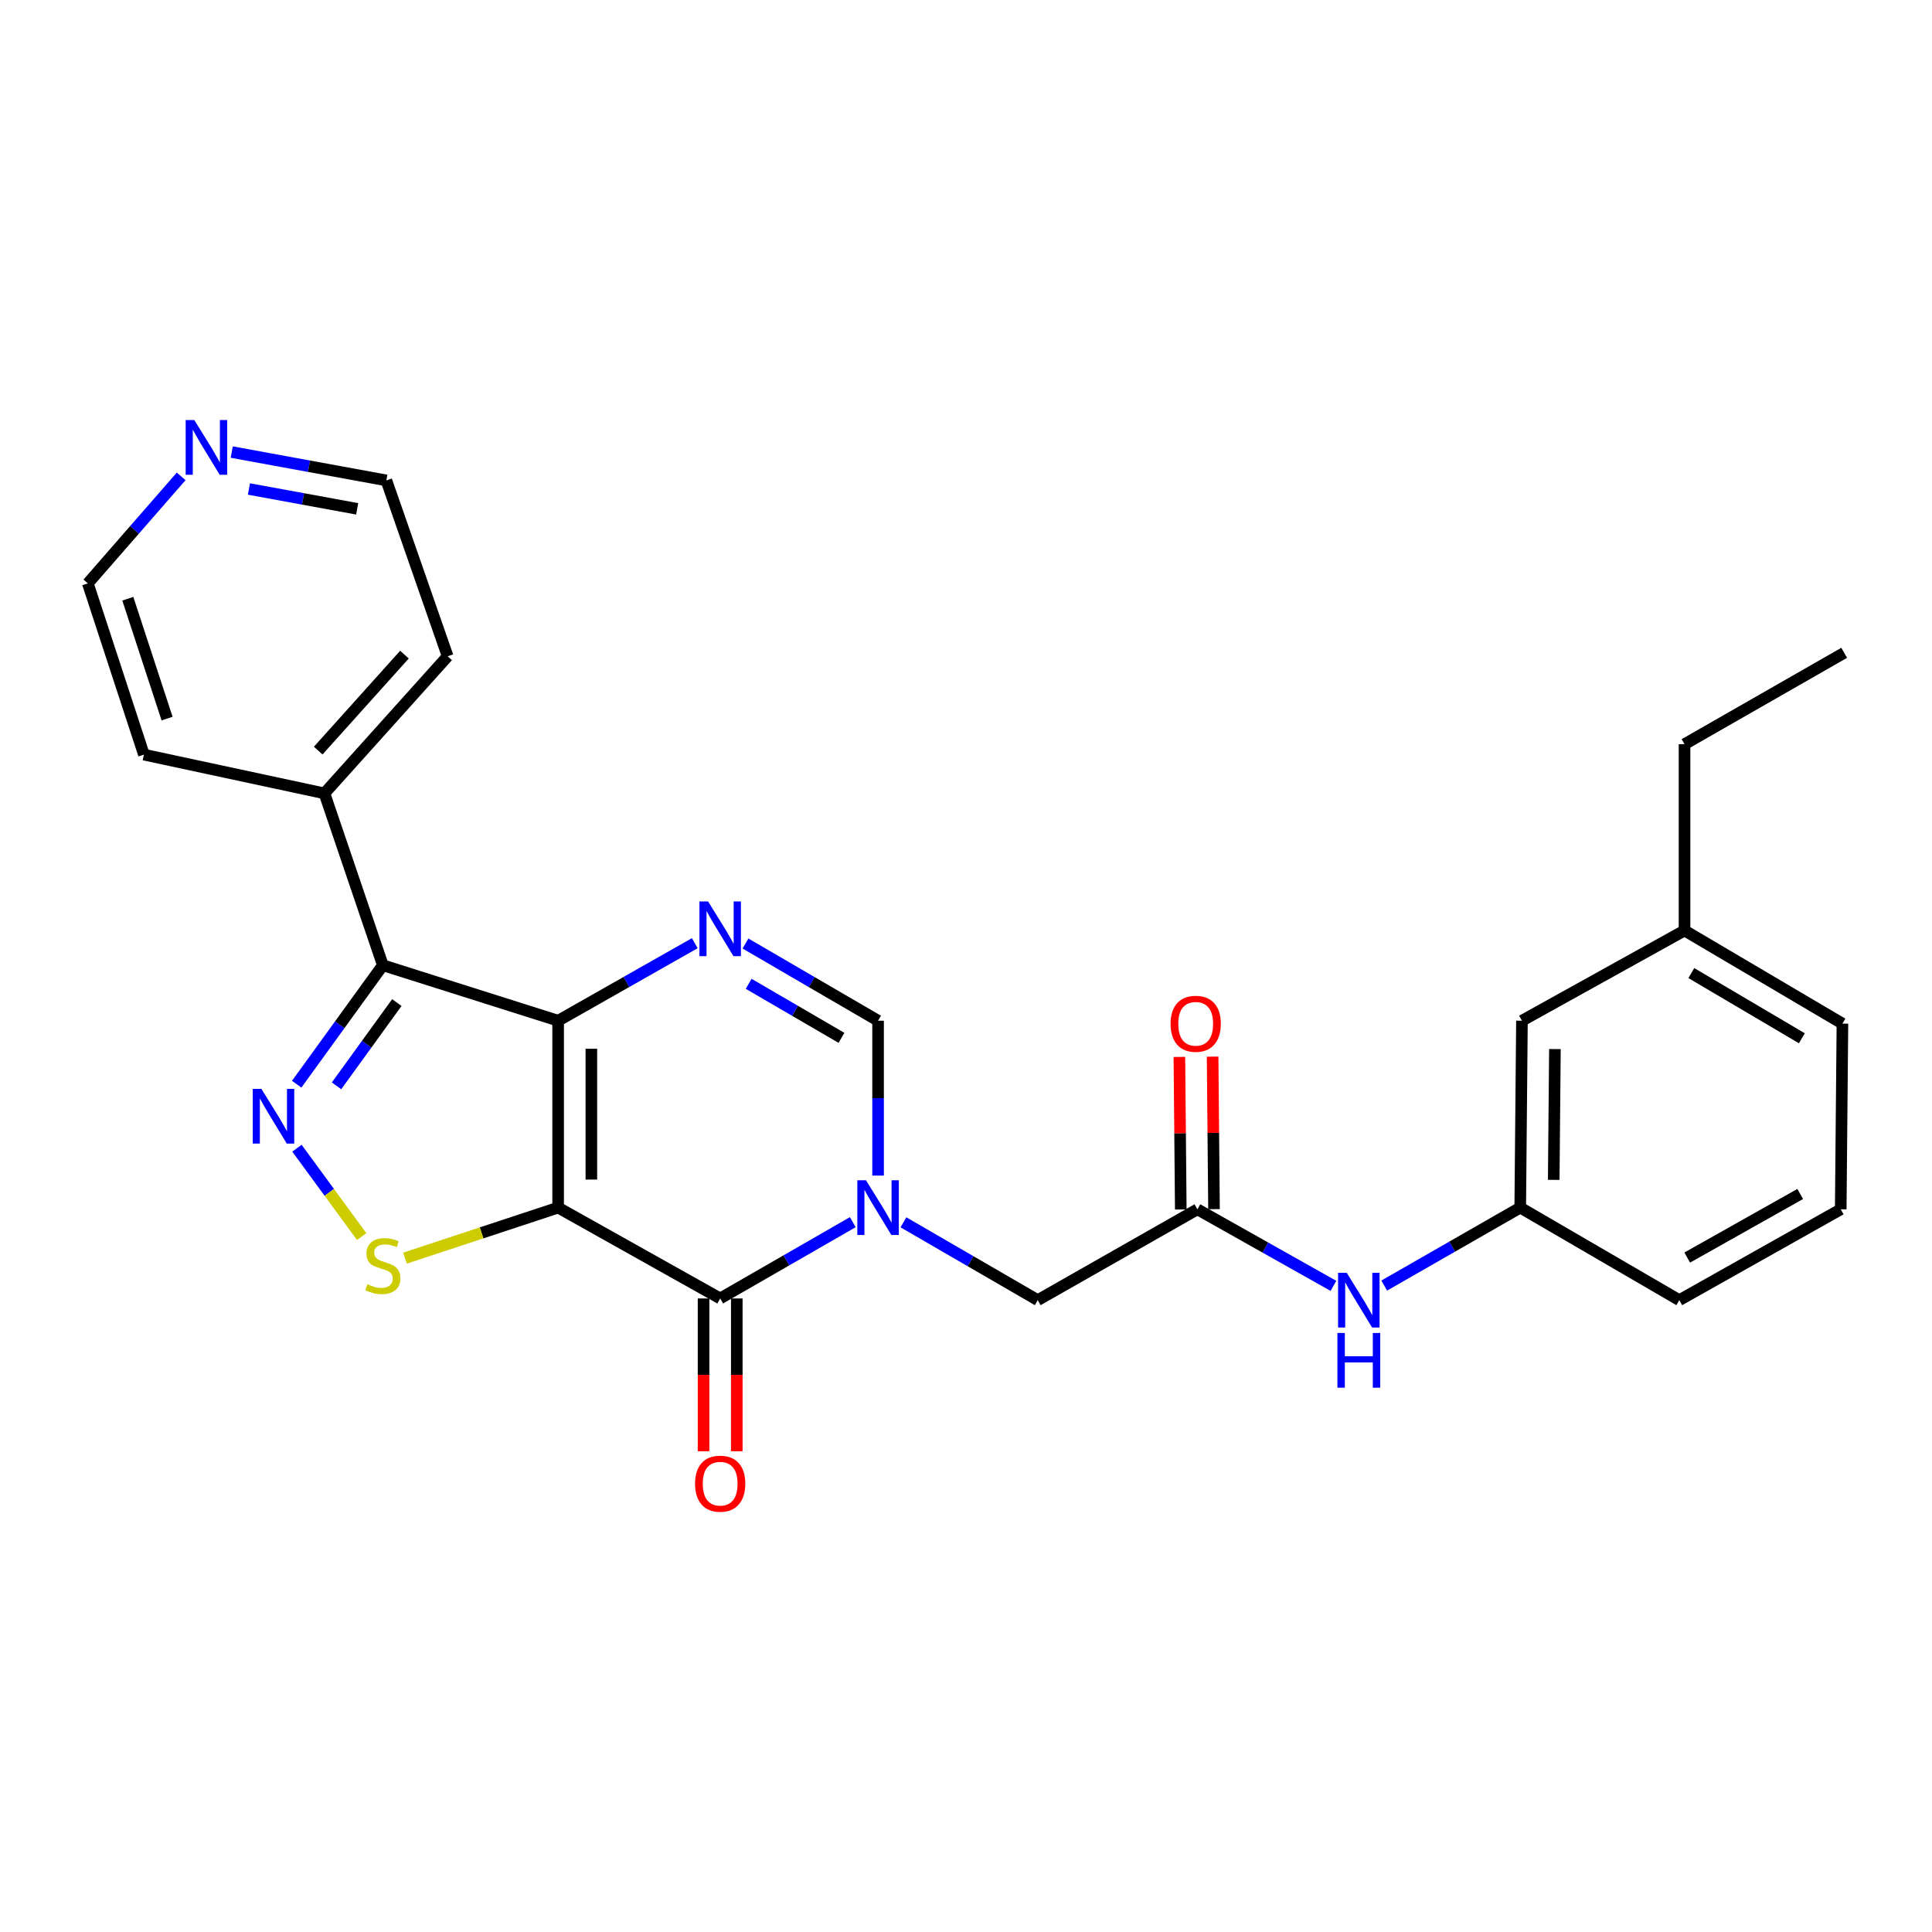 <?xml version='1.0' encoding='iso-8859-1'?>
<svg version='1.1' baseProfile='full'
              xmlns='http://www.w3.org/2000/svg'
                      xmlns:rdkit='http://www.rdkit.org/xml'
                      xmlns:xlink='http://www.w3.org/1999/xlink'
                  xml:space='preserve'
width='1000px' height='1000px' viewBox='0 0 1000 1000'>
<!-- END OF HEADER -->
<rect style='opacity:1.0;fill:#FFFFFF;stroke:none' width='1000' height='1000' x='0' y='0'> </rect>
<path class='bond-0' d='M 288.889,625.056 L 288.889,528.324' style='fill:none;fill-rule:evenodd;stroke:#000000;stroke-width:6px;stroke-linecap:butt;stroke-linejoin:miter;stroke-opacity:1' />
<path class='bond-0' d='M 306.087,610.546 L 306.087,542.834' style='fill:none;fill-rule:evenodd;stroke:#000000;stroke-width:6px;stroke-linecap:butt;stroke-linejoin:miter;stroke-opacity:1' />
<path class='bond-1' d='M 288.889,625.056 L 372.76,672.075' style='fill:none;fill-rule:evenodd;stroke:#000000;stroke-width:6px;stroke-linecap:butt;stroke-linejoin:miter;stroke-opacity:1' />
<path class='bond-6' d='M 288.889,625.056 L 249.258,638.136' style='fill:none;fill-rule:evenodd;stroke:#000000;stroke-width:6px;stroke-linecap:butt;stroke-linejoin:miter;stroke-opacity:1' />
<path class='bond-6' d='M 249.258,638.136 L 209.626,651.216' style='fill:none;fill-rule:evenodd;stroke:#CCCC00;stroke-width:6px;stroke-linecap:butt;stroke-linejoin:miter;stroke-opacity:1' />
<path class='bond-4' d='M 288.889,528.324 L 324.249,508.26' style='fill:none;fill-rule:evenodd;stroke:#000000;stroke-width:6px;stroke-linecap:butt;stroke-linejoin:miter;stroke-opacity:1' />
<path class='bond-4' d='M 324.249,508.26 L 359.609,488.195' style='fill:none;fill-rule:evenodd;stroke:#0000FF;stroke-width:6px;stroke-linecap:butt;stroke-linejoin:miter;stroke-opacity:1' />
<path class='bond-5' d='M 288.889,528.324 L 198.158,499.603' style='fill:none;fill-rule:evenodd;stroke:#000000;stroke-width:6px;stroke-linecap:butt;stroke-linejoin:miter;stroke-opacity:1' />
<path class='bond-2' d='M 372.76,672.075 L 407.077,652.333' style='fill:none;fill-rule:evenodd;stroke:#000000;stroke-width:6px;stroke-linecap:butt;stroke-linejoin:miter;stroke-opacity:1' />
<path class='bond-2' d='M 407.077,652.333 L 441.394,632.591' style='fill:none;fill-rule:evenodd;stroke:#0000FF;stroke-width:6px;stroke-linecap:butt;stroke-linejoin:miter;stroke-opacity:1' />
<path class='bond-11' d='M 364.161,672.075 L 364.161,711.615' style='fill:none;fill-rule:evenodd;stroke:#000000;stroke-width:6px;stroke-linecap:butt;stroke-linejoin:miter;stroke-opacity:1' />
<path class='bond-11' d='M 364.161,711.615 L 364.161,751.155' style='fill:none;fill-rule:evenodd;stroke:#FF0000;stroke-width:6px;stroke-linecap:butt;stroke-linejoin:miter;stroke-opacity:1' />
<path class='bond-11' d='M 381.359,672.075 L 381.359,711.615' style='fill:none;fill-rule:evenodd;stroke:#000000;stroke-width:6px;stroke-linecap:butt;stroke-linejoin:miter;stroke-opacity:1' />
<path class='bond-11' d='M 381.359,711.615 L 381.359,751.155' style='fill:none;fill-rule:evenodd;stroke:#FF0000;stroke-width:6px;stroke-linecap:butt;stroke-linejoin:miter;stroke-opacity:1' />
<path class='bond-7' d='M 454.491,608.478 L 454.491,568.401' style='fill:none;fill-rule:evenodd;stroke:#0000FF;stroke-width:6px;stroke-linecap:butt;stroke-linejoin:miter;stroke-opacity:1' />
<path class='bond-7' d='M 454.491,568.401 L 454.491,528.324' style='fill:none;fill-rule:evenodd;stroke:#000000;stroke-width:6px;stroke-linecap:butt;stroke-linejoin:miter;stroke-opacity:1' />
<path class='bond-9' d='M 467.619,632.665 L 502.374,652.81' style='fill:none;fill-rule:evenodd;stroke:#0000FF;stroke-width:6px;stroke-linecap:butt;stroke-linejoin:miter;stroke-opacity:1' />
<path class='bond-9' d='M 502.374,652.81 L 537.13,672.954' style='fill:none;fill-rule:evenodd;stroke:#000000;stroke-width:6px;stroke-linecap:butt;stroke-linejoin:miter;stroke-opacity:1' />
<path class='bond-3' d='M 153.693,594.305 L 170.445,617.172' style='fill:none;fill-rule:evenodd;stroke:#0000FF;stroke-width:6px;stroke-linecap:butt;stroke-linejoin:miter;stroke-opacity:1' />
<path class='bond-3' d='M 170.445,617.172 L 187.197,640.039' style='fill:none;fill-rule:evenodd;stroke:#CCCC00;stroke-width:6px;stroke-linecap:butt;stroke-linejoin:miter;stroke-opacity:1' />
<path class='bond-27' d='M 153.566,561.179 L 175.862,530.391' style='fill:none;fill-rule:evenodd;stroke:#0000FF;stroke-width:6px;stroke-linecap:butt;stroke-linejoin:miter;stroke-opacity:1' />
<path class='bond-27' d='M 175.862,530.391 L 198.158,499.603' style='fill:none;fill-rule:evenodd;stroke:#000000;stroke-width:6px;stroke-linecap:butt;stroke-linejoin:miter;stroke-opacity:1' />
<path class='bond-27' d='M 174.185,562.03 L 189.792,540.478' style='fill:none;fill-rule:evenodd;stroke:#0000FF;stroke-width:6px;stroke-linecap:butt;stroke-linejoin:miter;stroke-opacity:1' />
<path class='bond-27' d='M 189.792,540.478 L 205.398,518.927' style='fill:none;fill-rule:evenodd;stroke:#000000;stroke-width:6px;stroke-linecap:butt;stroke-linejoin:miter;stroke-opacity:1' />
<path class='bond-28' d='M 385.865,488.363 L 420.178,508.344' style='fill:none;fill-rule:evenodd;stroke:#0000FF;stroke-width:6px;stroke-linecap:butt;stroke-linejoin:miter;stroke-opacity:1' />
<path class='bond-28' d='M 420.178,508.344 L 454.491,528.324' style='fill:none;fill-rule:evenodd;stroke:#000000;stroke-width:6px;stroke-linecap:butt;stroke-linejoin:miter;stroke-opacity:1' />
<path class='bond-28' d='M 387.504,509.22 L 411.523,523.206' style='fill:none;fill-rule:evenodd;stroke:#0000FF;stroke-width:6px;stroke-linecap:butt;stroke-linejoin:miter;stroke-opacity:1' />
<path class='bond-28' d='M 411.523,523.206 L 435.543,537.193' style='fill:none;fill-rule:evenodd;stroke:#000000;stroke-width:6px;stroke-linecap:butt;stroke-linejoin:miter;stroke-opacity:1' />
<path class='bond-12' d='M 198.158,499.603 L 167.927,410.649' style='fill:none;fill-rule:evenodd;stroke:#000000;stroke-width:6px;stroke-linecap:butt;stroke-linejoin:miter;stroke-opacity:1' />
<path class='bond-8' d='M 619.768,625.935 L 537.13,672.954' style='fill:none;fill-rule:evenodd;stroke:#000000;stroke-width:6px;stroke-linecap:butt;stroke-linejoin:miter;stroke-opacity:1' />
<path class='bond-10' d='M 619.768,625.935 L 654.978,645.748' style='fill:none;fill-rule:evenodd;stroke:#000000;stroke-width:6px;stroke-linecap:butt;stroke-linejoin:miter;stroke-opacity:1' />
<path class='bond-10' d='M 654.978,645.748 L 690.187,665.561' style='fill:none;fill-rule:evenodd;stroke:#0000FF;stroke-width:6px;stroke-linecap:butt;stroke-linejoin:miter;stroke-opacity:1' />
<path class='bond-13' d='M 628.367,625.857 L 628.006,586.383' style='fill:none;fill-rule:evenodd;stroke:#000000;stroke-width:6px;stroke-linecap:butt;stroke-linejoin:miter;stroke-opacity:1' />
<path class='bond-13' d='M 628.006,586.383 L 627.645,546.909' style='fill:none;fill-rule:evenodd;stroke:#FF0000;stroke-width:6px;stroke-linecap:butt;stroke-linejoin:miter;stroke-opacity:1' />
<path class='bond-13' d='M 611.169,626.014 L 610.808,586.54' style='fill:none;fill-rule:evenodd;stroke:#000000;stroke-width:6px;stroke-linecap:butt;stroke-linejoin:miter;stroke-opacity:1' />
<path class='bond-13' d='M 610.808,586.54 L 610.447,547.066' style='fill:none;fill-rule:evenodd;stroke:#FF0000;stroke-width:6px;stroke-linecap:butt;stroke-linejoin:miter;stroke-opacity:1' />
<path class='bond-15' d='M 716.471,665.416 L 751.671,645.236' style='fill:none;fill-rule:evenodd;stroke:#0000FF;stroke-width:6px;stroke-linecap:butt;stroke-linejoin:miter;stroke-opacity:1' />
<path class='bond-15' d='M 751.671,645.236 L 786.87,625.056' style='fill:none;fill-rule:evenodd;stroke:#000000;stroke-width:6px;stroke-linecap:butt;stroke-linejoin:miter;stroke-opacity:1' />
<path class='bond-22' d='M 167.927,410.649 L 74.491,390.594' style='fill:none;fill-rule:evenodd;stroke:#000000;stroke-width:6px;stroke-linecap:butt;stroke-linejoin:miter;stroke-opacity:1' />
<path class='bond-23' d='M 167.927,410.649 L 231.704,339.686' style='fill:none;fill-rule:evenodd;stroke:#000000;stroke-width:6px;stroke-linecap:butt;stroke-linejoin:miter;stroke-opacity:1' />
<path class='bond-23' d='M 164.702,388.508 L 209.346,338.834' style='fill:none;fill-rule:evenodd;stroke:#000000;stroke-width:6px;stroke-linecap:butt;stroke-linejoin:miter;stroke-opacity:1' />
<path class='bond-14' d='M 119.951,233.987 L 159.962,241.323' style='fill:none;fill-rule:evenodd;stroke:#0000FF;stroke-width:6px;stroke-linecap:butt;stroke-linejoin:miter;stroke-opacity:1' />
<path class='bond-14' d='M 159.962,241.323 L 199.973,248.659' style='fill:none;fill-rule:evenodd;stroke:#000000;stroke-width:6px;stroke-linecap:butt;stroke-linejoin:miter;stroke-opacity:1' />
<path class='bond-14' d='M 128.852,253.105 L 156.86,258.239' style='fill:none;fill-rule:evenodd;stroke:#0000FF;stroke-width:6px;stroke-linecap:butt;stroke-linejoin:miter;stroke-opacity:1' />
<path class='bond-14' d='M 156.86,258.239 L 184.868,263.374' style='fill:none;fill-rule:evenodd;stroke:#000000;stroke-width:6px;stroke-linecap:butt;stroke-linejoin:miter;stroke-opacity:1' />
<path class='bond-29' d='M 93.769,246.572 L 69.612,274.263' style='fill:none;fill-rule:evenodd;stroke:#0000FF;stroke-width:6px;stroke-linecap:butt;stroke-linejoin:miter;stroke-opacity:1' />
<path class='bond-29' d='M 69.612,274.263 L 45.455,301.955' style='fill:none;fill-rule:evenodd;stroke:#000000;stroke-width:6px;stroke-linecap:butt;stroke-linejoin:miter;stroke-opacity:1' />
<path class='bond-16' d='M 786.87,625.056 L 787.759,528.324' style='fill:none;fill-rule:evenodd;stroke:#000000;stroke-width:6px;stroke-linecap:butt;stroke-linejoin:miter;stroke-opacity:1' />
<path class='bond-16' d='M 804.201,610.704 L 804.823,542.992' style='fill:none;fill-rule:evenodd;stroke:#000000;stroke-width:6px;stroke-linecap:butt;stroke-linejoin:miter;stroke-opacity:1' />
<path class='bond-21' d='M 786.87,625.056 L 869.203,672.954' style='fill:none;fill-rule:evenodd;stroke:#000000;stroke-width:6px;stroke-linecap:butt;stroke-linejoin:miter;stroke-opacity:1' />
<path class='bond-17' d='M 787.759,528.324 L 871.907,481.621' style='fill:none;fill-rule:evenodd;stroke:#000000;stroke-width:6px;stroke-linecap:butt;stroke-linejoin:miter;stroke-opacity:1' />
<path class='bond-25' d='M 871.907,481.621 L 871.907,385.195' style='fill:none;fill-rule:evenodd;stroke:#000000;stroke-width:6px;stroke-linecap:butt;stroke-linejoin:miter;stroke-opacity:1' />
<path class='bond-30' d='M 871.907,481.621 L 953.638,529.825' style='fill:none;fill-rule:evenodd;stroke:#000000;stroke-width:6px;stroke-linecap:butt;stroke-linejoin:miter;stroke-opacity:1' />
<path class='bond-30' d='M 875.43,503.666 L 932.641,537.408' style='fill:none;fill-rule:evenodd;stroke:#000000;stroke-width:6px;stroke-linecap:butt;stroke-linejoin:miter;stroke-opacity:1' />
<path class='bond-18' d='M 952.759,625.935 L 869.203,672.954' style='fill:none;fill-rule:evenodd;stroke:#000000;stroke-width:6px;stroke-linecap:butt;stroke-linejoin:miter;stroke-opacity:1' />
<path class='bond-18' d='M 931.791,618 L 873.302,650.913' style='fill:none;fill-rule:evenodd;stroke:#000000;stroke-width:6px;stroke-linecap:butt;stroke-linejoin:miter;stroke-opacity:1' />
<path class='bond-24' d='M 952.759,625.935 L 953.638,529.825' style='fill:none;fill-rule:evenodd;stroke:#000000;stroke-width:6px;stroke-linecap:butt;stroke-linejoin:miter;stroke-opacity:1' />
<path class='bond-19' d='M 199.973,248.659 L 231.704,339.686' style='fill:none;fill-rule:evenodd;stroke:#000000;stroke-width:6px;stroke-linecap:butt;stroke-linejoin:miter;stroke-opacity:1' />
<path class='bond-20' d='M 45.455,301.955 L 74.491,390.594' style='fill:none;fill-rule:evenodd;stroke:#000000;stroke-width:6px;stroke-linecap:butt;stroke-linejoin:miter;stroke-opacity:1' />
<path class='bond-20' d='M 66.154,309.897 L 86.48,371.944' style='fill:none;fill-rule:evenodd;stroke:#000000;stroke-width:6px;stroke-linecap:butt;stroke-linejoin:miter;stroke-opacity:1' />
<path class='bond-26' d='M 871.907,385.195 L 954.545,337.899' style='fill:none;fill-rule:evenodd;stroke:#000000;stroke-width:6px;stroke-linecap:butt;stroke-linejoin:miter;stroke-opacity:1' />
<path  class='atom-3' d='M 448.231 610.896
L 457.511 625.896
Q 458.431 627.376, 459.911 630.056
Q 461.391 632.736, 461.471 632.896
L 461.471 610.896
L 465.231 610.896
L 465.231 639.216
L 461.351 639.216
L 451.391 622.816
Q 450.231 620.896, 448.991 618.696
Q 447.791 616.496, 447.431 615.816
L 447.431 639.216
L 443.751 639.216
L 443.751 610.896
L 448.231 610.896
' fill='#0000FF'/>
<path  class='atom-4' d='M 135.305 563.591
L 144.585 578.591
Q 145.505 580.071, 146.985 582.751
Q 148.465 585.431, 148.545 585.591
L 148.545 563.591
L 152.305 563.591
L 152.305 591.911
L 148.425 591.911
L 138.465 575.511
Q 137.305 573.591, 136.065 571.391
Q 134.865 569.191, 134.505 568.511
L 134.505 591.911
L 130.825 591.911
L 130.825 563.591
L 135.305 563.591
' fill='#0000FF'/>
<path  class='atom-5' d='M 366.5 466.573
L 375.78 481.573
Q 376.7 483.053, 378.18 485.733
Q 379.66 488.413, 379.74 488.573
L 379.74 466.573
L 383.5 466.573
L 383.5 494.893
L 379.62 494.893
L 369.66 478.493
Q 368.5 476.573, 367.26 474.373
Q 366.06 472.173, 365.7 471.493
L 365.7 494.893
L 362.02 494.893
L 362.02 466.573
L 366.5 466.573
' fill='#0000FF'/>
<path  class='atom-7' d='M 190.158 664.721
Q 190.478 664.841, 191.798 665.401
Q 193.118 665.961, 194.558 666.321
Q 196.038 666.641, 197.478 666.641
Q 200.158 666.641, 201.718 665.361
Q 203.278 664.041, 203.278 661.761
Q 203.278 660.201, 202.478 659.241
Q 201.718 658.281, 200.518 657.761
Q 199.318 657.241, 197.318 656.641
Q 194.798 655.881, 193.278 655.161
Q 191.798 654.441, 190.718 652.921
Q 189.678 651.401, 189.678 648.841
Q 189.678 645.281, 192.078 643.081
Q 194.518 640.881, 199.318 640.881
Q 202.598 640.881, 206.318 642.441
L 205.398 645.521
Q 201.998 644.121, 199.438 644.121
Q 196.678 644.121, 195.158 645.281
Q 193.638 646.401, 193.678 648.361
Q 193.678 649.881, 194.438 650.801
Q 195.238 651.721, 196.358 652.241
Q 197.518 652.761, 199.438 653.361
Q 201.998 654.161, 203.518 654.961
Q 205.038 655.761, 206.118 657.401
Q 207.238 659.001, 207.238 661.761
Q 207.238 665.681, 204.598 667.801
Q 201.998 669.881, 197.638 669.881
Q 195.118 669.881, 193.198 669.321
Q 191.318 668.801, 189.078 667.881
L 190.158 664.721
' fill='#CCCC00'/>
<path  class='atom-11' d='M 697.064 658.794
L 706.344 673.794
Q 707.264 675.274, 708.744 677.954
Q 710.224 680.634, 710.304 680.794
L 710.304 658.794
L 714.064 658.794
L 714.064 687.114
L 710.184 687.114
L 700.224 670.714
Q 699.064 668.794, 697.824 666.594
Q 696.624 664.394, 696.264 663.714
L 696.264 687.114
L 692.584 687.114
L 692.584 658.794
L 697.064 658.794
' fill='#0000FF'/>
<path  class='atom-11' d='M 692.244 689.946
L 696.084 689.946
L 696.084 701.986
L 710.564 701.986
L 710.564 689.946
L 714.404 689.946
L 714.404 718.266
L 710.564 718.266
L 710.564 705.186
L 696.084 705.186
L 696.084 718.266
L 692.244 718.266
L 692.244 689.946
' fill='#0000FF'/>
<path  class='atom-12' d='M 359.76 767.95
Q 359.76 761.15, 363.12 757.35
Q 366.48 753.55, 372.76 753.55
Q 379.04 753.55, 382.4 757.35
Q 385.76 761.15, 385.76 767.95
Q 385.76 774.83, 382.36 778.75
Q 378.96 782.63, 372.76 782.63
Q 366.52 782.63, 363.12 778.75
Q 359.76 774.87, 359.76 767.95
M 372.76 779.43
Q 377.08 779.43, 379.4 776.55
Q 381.76 773.63, 381.76 767.95
Q 381.76 762.39, 379.4 759.59
Q 377.08 756.75, 372.76 756.75
Q 368.44 756.75, 366.08 759.55
Q 363.76 762.35, 363.76 767.95
Q 363.76 773.67, 366.08 776.55
Q 368.44 779.43, 372.76 779.43
' fill='#FF0000'/>
<path  class='atom-14' d='M 605.889 529.905
Q 605.889 523.105, 609.249 519.305
Q 612.609 515.505, 618.889 515.505
Q 625.169 515.505, 628.529 519.305
Q 631.889 523.105, 631.889 529.905
Q 631.889 536.785, 628.489 540.705
Q 625.089 544.585, 618.889 544.585
Q 612.649 544.585, 609.249 540.705
Q 605.889 536.825, 605.889 529.905
M 618.889 541.385
Q 623.209 541.385, 625.529 538.505
Q 627.889 535.585, 627.889 529.905
Q 627.889 524.345, 625.529 521.545
Q 623.209 518.705, 618.889 518.705
Q 614.569 518.705, 612.209 521.505
Q 609.889 524.305, 609.889 529.905
Q 609.889 535.625, 612.209 538.505
Q 614.569 541.385, 618.889 541.385
' fill='#FF0000'/>
<path  class='atom-15' d='M 100.583 217.424
L 109.863 232.424
Q 110.783 233.904, 112.263 236.584
Q 113.743 239.264, 113.823 239.424
L 113.823 217.424
L 117.583 217.424
L 117.583 245.744
L 113.703 245.744
L 103.743 229.344
Q 102.583 227.424, 101.343 225.224
Q 100.143 223.024, 99.784 222.344
L 99.784 245.744
L 96.103 245.744
L 96.103 217.424
L 100.583 217.424
' fill='#0000FF'/>
</svg>
